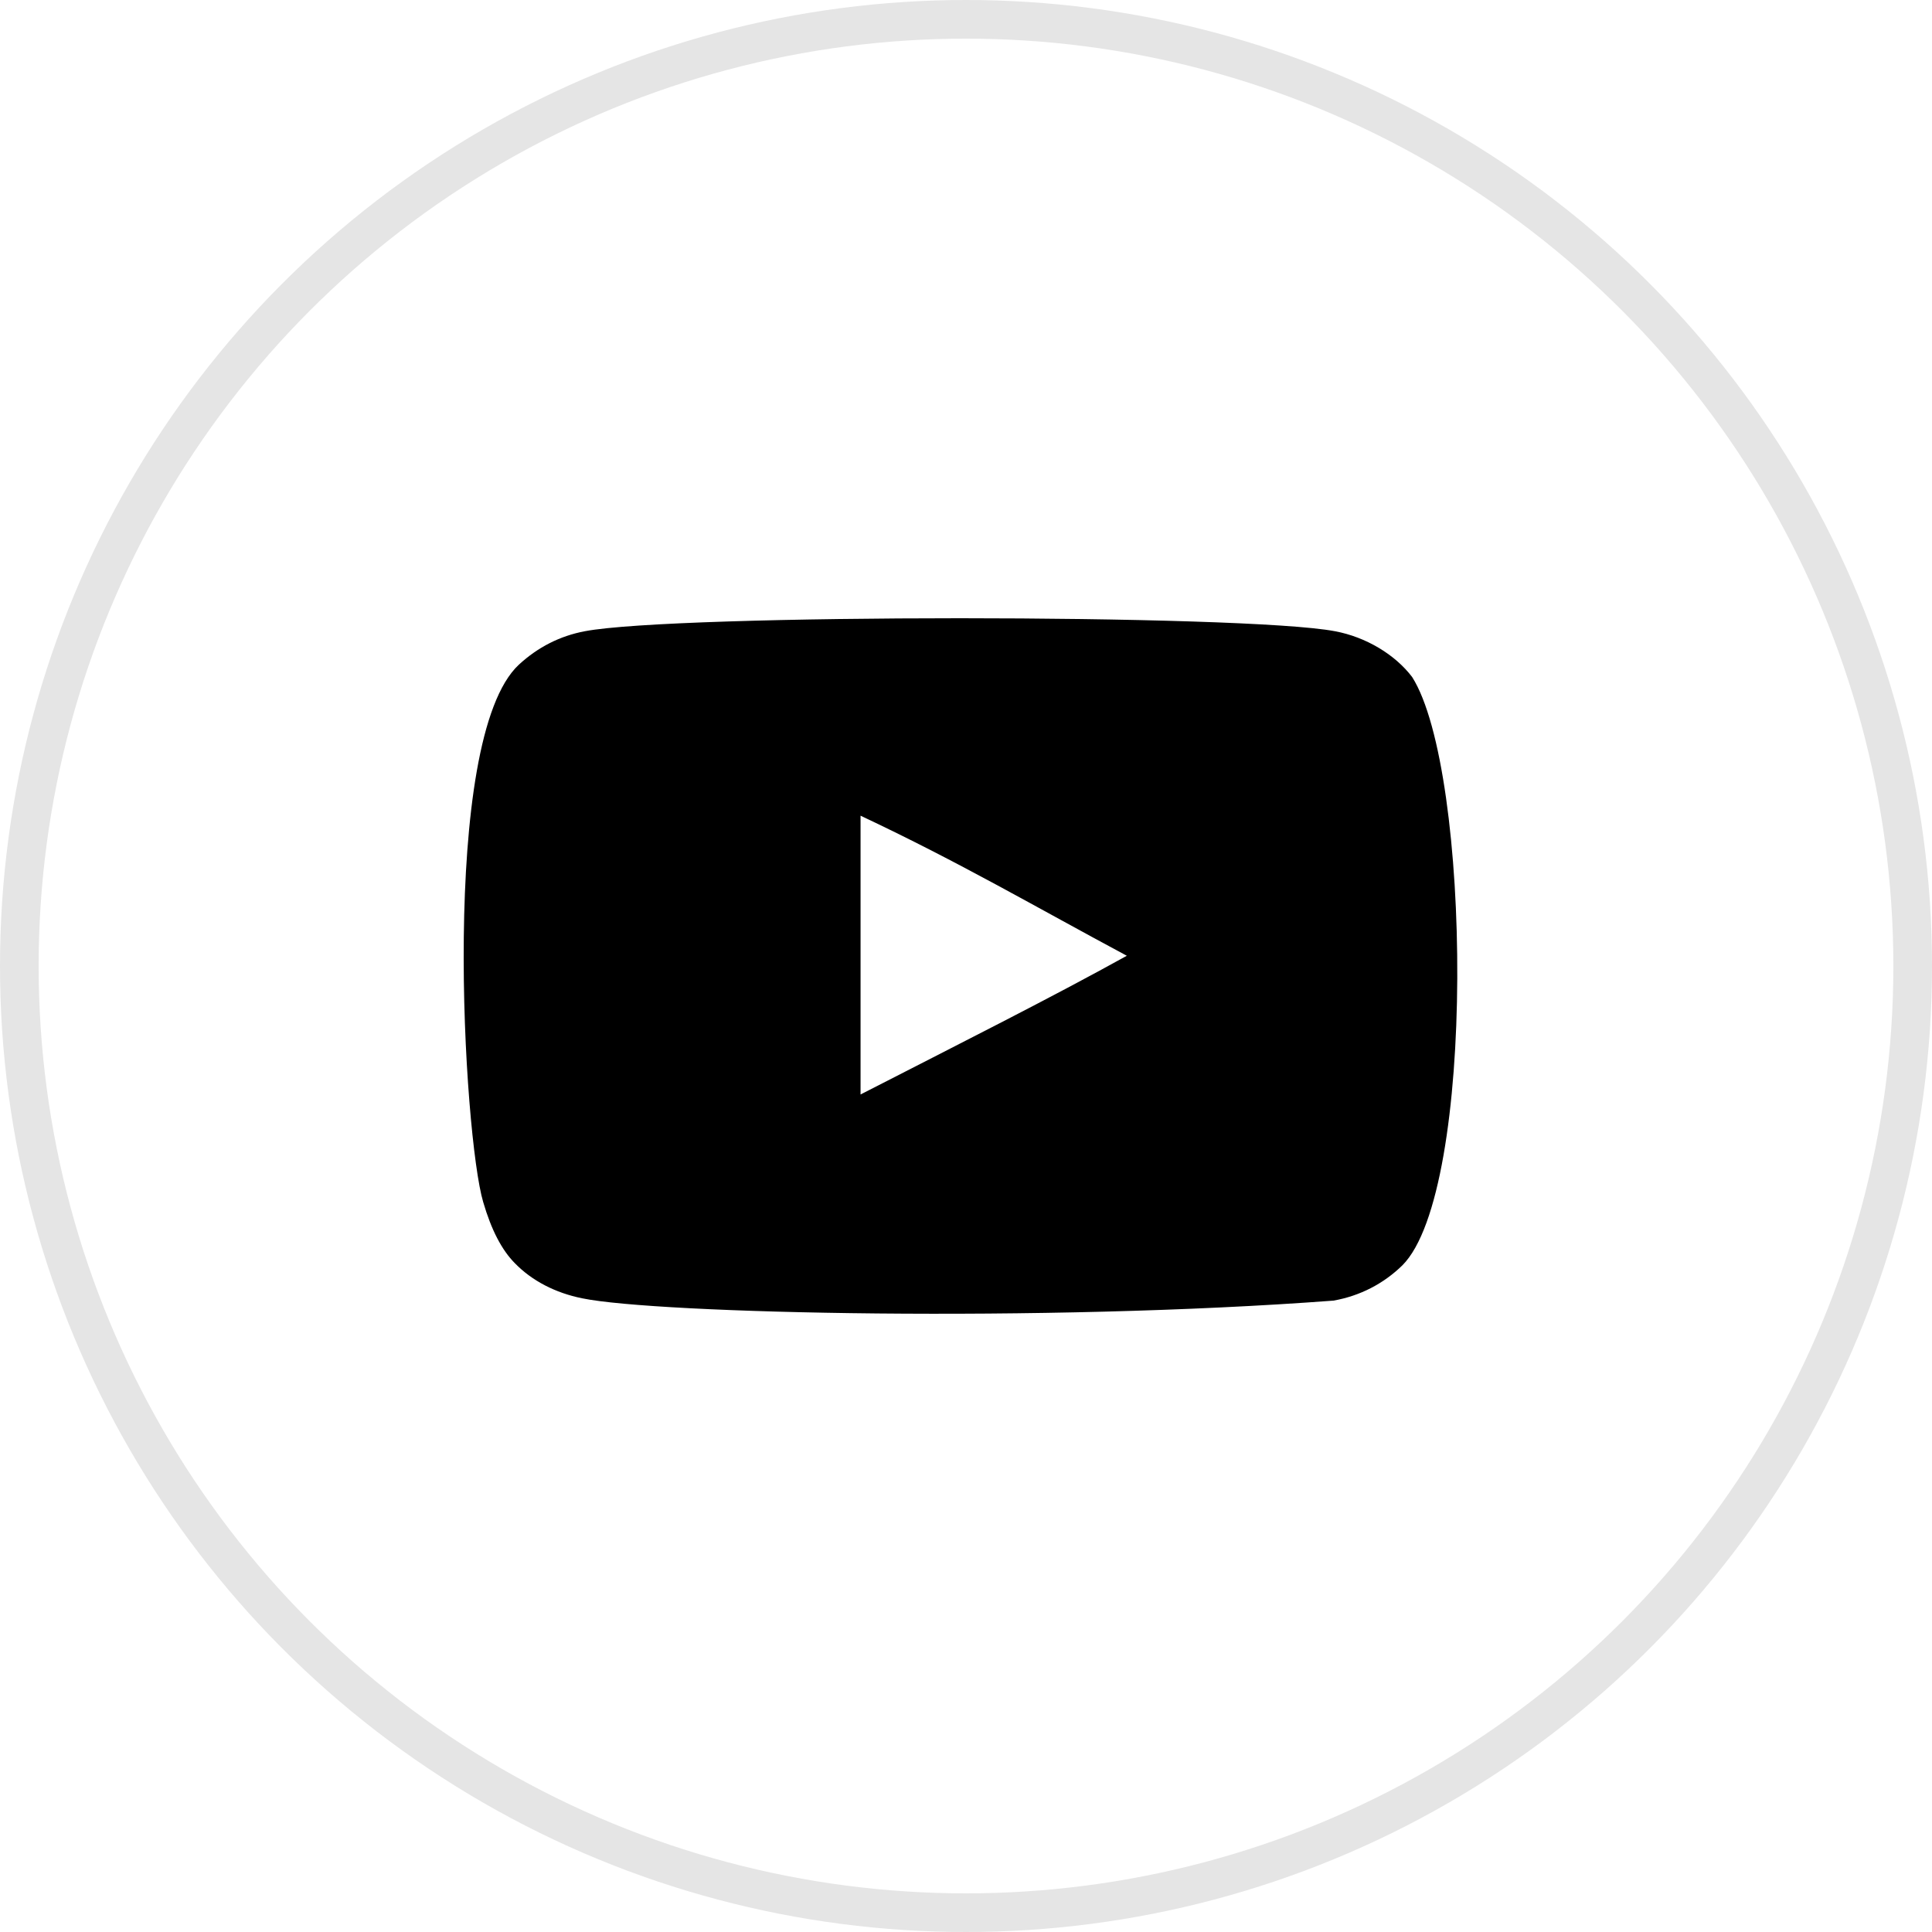 <?xml version="1.0" encoding="UTF-8"?> <svg xmlns="http://www.w3.org/2000/svg" width="50" height="50" viewBox="0 0 50 50" fill="none"><circle cx="25" cy="25" r="24.5" stroke="#E5E5E5"></circle><path fill-rule="evenodd" clip-rule="evenodd" d="M22.271 28.325V21.11C24.832 22.315 26.816 23.479 29.162 24.735C27.227 25.808 24.832 27.012 22.271 28.325ZM36.546 17.521C36.104 16.939 35.351 16.486 34.549 16.336C32.193 15.889 17.491 15.887 15.136 16.336C14.493 16.457 13.921 16.748 13.429 17.201C11.357 19.124 12.006 29.438 12.505 31.109C12.716 31.832 12.987 32.353 13.329 32.696C13.77 33.148 14.373 33.46 15.066 33.6C17.006 34.001 27.002 34.225 34.508 33.66C35.2 33.539 35.812 33.218 36.294 32.746C38.211 30.83 38.08 19.937 36.546 17.521Z" fill="black"></path></svg> 